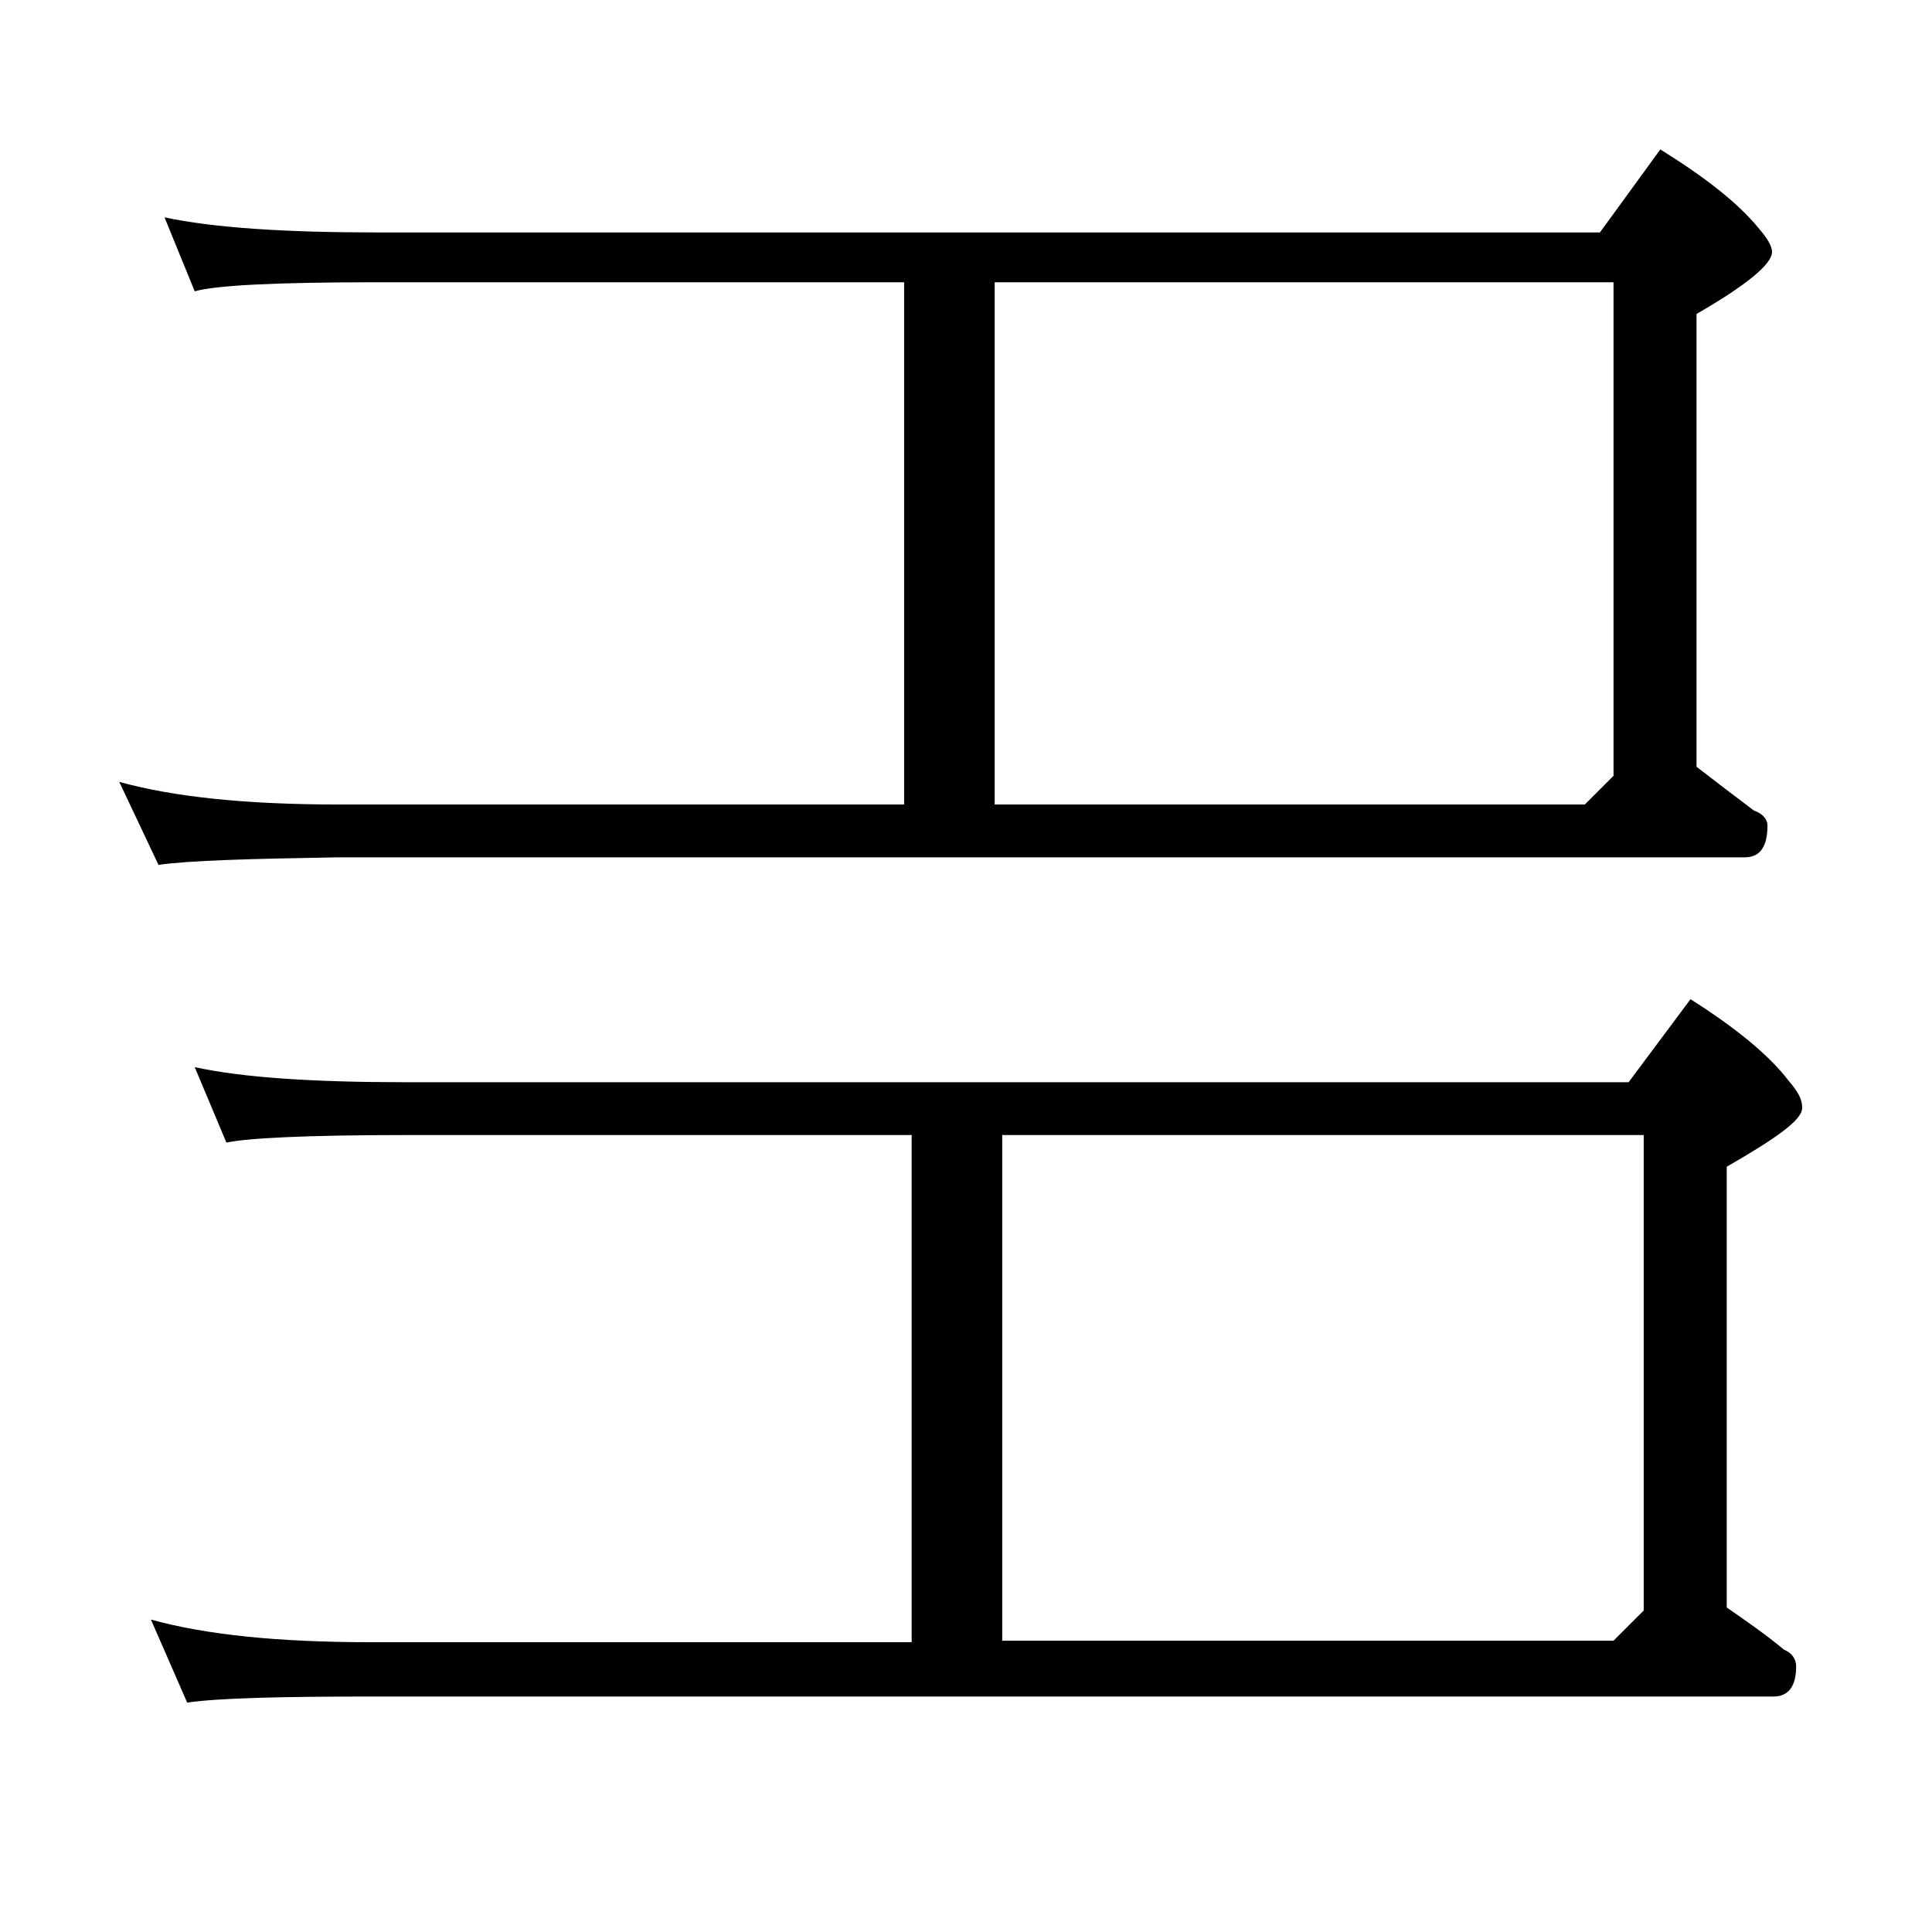 <?xml version="1.0" encoding="utf-8"?>
<!-- Generator: Adobe Illustrator 18.0.0, SVG Export Plug-In . SVG Version: 6.00 Build 0)  -->
<!DOCTYPE svg PUBLIC "-//W3C//DTD SVG 1.1//EN" "http://www.w3.org/Graphics/SVG/1.1/DTD/svg11.dtd">
<svg version="1.1" id="Layer_1" xmlns="http://www.w3.org/2000/svg" xmlns:xlink="http://www.w3.org/1999/xlink" x="0px" y="0px"
	 viewBox="0 0 128 128" enable-background="new 0 0 128 128" xml:space="preserve">
<path d="M10.9,14.4c3.3,0.7,8,1,14.1,1h81l4-5.5c2.9,1.8,5.1,3.5,6.5,5.2c0.6,0.7,0.9,1.2,0.9,1.6c0,0.8-1.7,2.2-5,4.1v30
	c1.3,1,2.6,2,3.8,2.9c0.6,0.2,0.9,0.6,0.9,1c0,1.4-0.5,2.1-1.5,2.1H22.4c-5.8,0.1-9.8,0.2-11.9,0.5l-2.6-5.5c3.6,1,8.4,1.5,14.5,1.5
	h37.5V18.7H25c-6.7,0-10.7,0.2-12.1,0.6L10.9,14.4z M12.9,70.7c3.2,0.7,7.9,1,14,1h81l4.1-5.5c3,1.9,5.2,3.7,6.5,5.4
	c0.6,0.7,0.9,1.2,0.9,1.8c0,0.8-1.7,2-5,3.9v29.2c1.3,0.9,2.6,1.8,3.8,2.8c0.5,0.2,0.8,0.6,0.8,1.1c0,1.3-0.5,2-1.5,2H24.5
	c-5.9,0-10,0.1-12.1,0.4l-2.4-5.5c3.6,1,8.4,1.5,14.5,1.5h35.9V75.2H26.9c-6.6,0-10.5,0.2-11.9,0.5L12.9,70.7z M65.9,18.7v34.6H105
	l1.9-1.9V18.7H65.9z M66.4,75.2v33.5h40.5l2-2V75.2H66.4z"/>
</svg>
